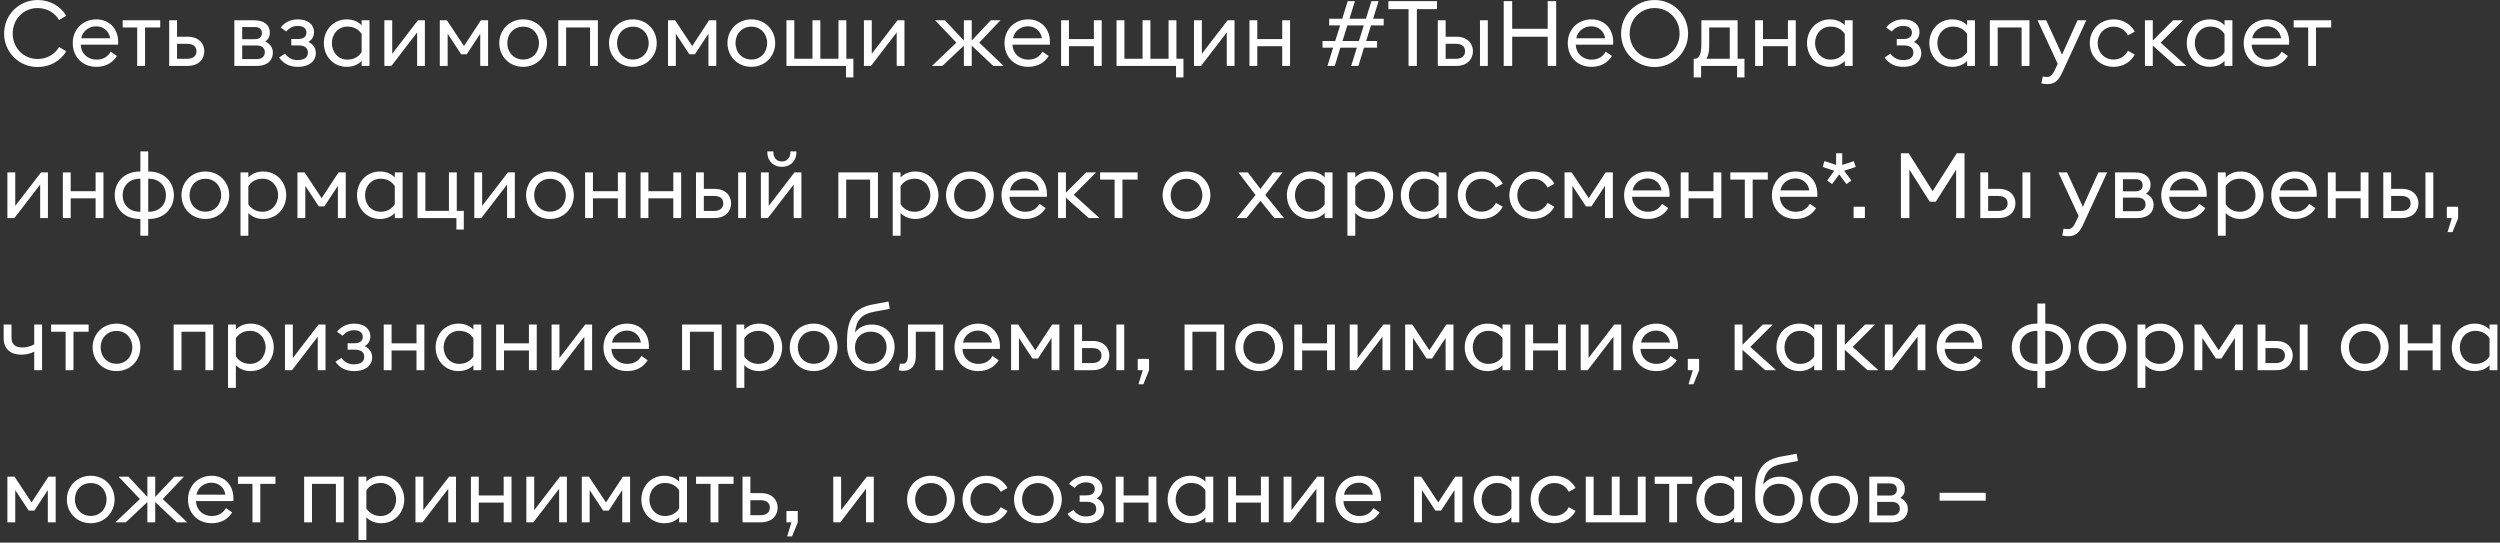 <?xml version="1.0" encoding="UTF-8"?> <svg xmlns="http://www.w3.org/2000/svg" width="493" height="107" viewBox="0 0 493 107" fill="none"><rect x="0" y="0" width="493" height="107" fill="#333333" stroke="none"/> <path d="M7.416 13.216C9.864 13.216 11.916 12.01 13.068 10.12L11.664 9.274C10.782 10.714 9.288 11.632 7.416 11.632C4.626 11.632 2.502 9.418 2.502 6.61C2.502 3.802 4.626 1.588 7.416 1.588C9.288 1.588 10.782 2.506 11.664 3.946L13.068 3.1C11.916 1.21 9.864 0.004 7.416 0.004C3.744 0.004 0.81 2.92 0.81 6.61C0.81 10.3 3.744 13.216 7.416 13.216ZM19.006 13.18C20.878 13.18 22.246 12.352 23.056 11.038L21.832 10.192C21.274 11.146 20.41 11.758 19.024 11.758C17.242 11.758 15.964 10.48 15.91 8.806H23.29C23.308 8.608 23.308 8.5 23.308 8.338C23.308 5.458 21.364 3.82 19.024 3.82C16.27 3.82 14.344 5.854 14.344 8.5C14.344 11.146 16.198 13.18 19.006 13.18ZM16.018 7.546C16.306 6.052 17.62 5.188 18.97 5.188C20.338 5.188 21.49 6.07 21.724 7.546H16.018ZM27.057 13H28.605V5.422H31.593V4H24.195V5.422H27.057V13ZM33.362 13H36.98C39.302 13 40.292 11.524 40.292 10.102C40.292 8.716 39.32 7.24 36.998 7.24H34.91V4H33.362V13ZM34.91 8.644H36.944C38.096 8.644 38.744 9.166 38.744 10.102C38.744 11.038 38.078 11.596 36.926 11.596H34.91V8.644ZM46.212 13H50.568C52.854 13 53.808 11.794 53.808 10.39C53.808 9.454 53.34 8.68 52.332 8.194C52.962 7.708 53.214 7.15 53.214 6.448C53.214 4.99 52.17 4 50.136 4H46.212V13ZM47.76 11.65V8.968H50.658C51.594 8.968 52.224 9.436 52.224 10.3C52.224 11.164 51.594 11.65 50.658 11.65H47.76ZM47.76 7.726V5.332H50.262C50.964 5.332 51.648 5.62 51.648 6.52C51.648 7.438 50.964 7.726 50.262 7.726H47.76ZM58.721 13.18C61.078 13.18 62.285 11.956 62.285 10.498C62.285 9.49 61.727 8.68 60.809 8.266C61.583 7.816 61.925 7.132 61.925 6.322C61.925 4.936 60.827 3.82 58.739 3.82C57.298 3.82 56.129 4.414 55.355 5.422L56.453 6.214C57.011 5.512 57.803 5.116 58.684 5.116C59.764 5.116 60.431 5.566 60.431 6.412C60.431 7.276 59.8 7.69 58.775 7.69H57.443V8.95H58.792C60.142 8.95 60.718 9.49 60.718 10.372C60.718 11.218 60.16 11.848 58.666 11.848C57.569 11.848 56.758 11.344 56.2 10.57L55.048 11.344C55.895 12.568 57.118 13.18 58.721 13.18ZM68.379 13.18C69.549 13.18 70.594 12.784 71.314 12.01V13H72.862V4H71.314V4.99C70.594 4.216 69.549 3.82 68.379 3.82C65.716 3.82 63.861 5.944 63.861 8.5C63.861 11.056 65.716 13.18 68.379 13.18ZM68.505 11.758C66.706 11.758 65.445 10.3 65.445 8.5C65.445 6.7 66.706 5.242 68.505 5.242C69.874 5.242 70.791 5.872 71.314 6.718V10.264C70.791 11.11 69.874 11.758 68.505 11.758ZM77.182 13L82.258 6.394V13H83.788V4H82.42L77.344 10.606V4H75.796V13H77.182ZM86.73 4V13H88.278V6.646L90.942 10.696H92.04L94.704 6.646V13H96.251V4H94.829L91.499 9.076L88.133 4H86.73ZM103.171 13.18C105.871 13.18 107.869 11.092 107.869 8.5C107.869 5.908 105.871 3.82 103.171 3.82C100.435 3.82 98.455 5.908 98.455 8.5C98.455 11.092 100.435 13.18 103.171 13.18ZM103.171 11.74C101.299 11.74 100.039 10.3 100.039 8.5C100.039 6.7 101.299 5.26 103.171 5.26C105.043 5.26 106.285 6.7 106.285 8.5C106.285 10.3 105.043 11.74 103.171 11.74ZM110.091 13H111.639V5.422H116.355V13H117.903V4H110.091V13ZM124.809 13.18C127.509 13.18 129.507 11.092 129.507 8.5C129.507 5.908 127.509 3.82 124.809 3.82C122.073 3.82 120.093 5.908 120.093 8.5C120.093 11.092 122.073 13.18 124.809 13.18ZM124.809 11.74C122.937 11.74 121.677 10.3 121.677 8.5C121.677 6.7 122.937 5.26 124.809 5.26C126.681 5.26 127.923 6.7 127.923 8.5C127.923 10.3 126.681 11.74 124.809 11.74ZM131.729 4V13H133.277V6.646L135.941 10.696H137.039L139.703 6.646V13H141.251V4H139.829L136.499 9.076L133.133 4H131.729ZM148.171 13.18C150.871 13.18 152.869 11.092 152.869 8.5C152.869 5.908 150.871 3.82 148.171 3.82C145.435 3.82 143.455 5.908 143.455 8.5C143.455 11.092 145.435 13.18 148.171 13.18ZM148.171 11.74C146.299 11.74 145.039 10.3 145.039 8.5C145.039 6.7 146.299 5.26 148.171 5.26C150.043 5.26 151.285 6.7 151.285 8.5C151.285 10.3 150.043 11.74 148.171 11.74ZM168.285 11.578H166.899V4H165.351V11.578H161.769V4H160.221V11.578H156.639V4H155.091V13H166.827V15.268H168.285V11.578ZM171.752 13L176.828 6.394V13H178.358V4H176.99L171.914 10.606V4H170.366V13H171.752ZM195.874 13H197.926L193.102 8.41L197.296 4H195.388L191.626 7.996V4H190.078V7.996L186.334 4H184.408L188.602 8.41L183.778 13H185.83L190.078 9.004V13H191.626V9.004L195.874 13ZM202.75 13.18C204.622 13.18 205.99 12.352 206.8 11.038L205.576 10.192C205.018 11.146 204.154 11.758 202.768 11.758C200.986 11.758 199.708 10.48 199.654 8.806H207.034C207.052 8.608 207.052 8.5 207.052 8.338C207.052 5.458 205.108 3.82 202.768 3.82C200.014 3.82 198.088 5.854 198.088 8.5C198.088 11.146 199.942 13.18 202.75 13.18ZM199.762 7.546C200.05 6.052 201.364 5.188 202.714 5.188C204.082 5.188 205.234 6.07 205.468 7.546H199.762ZM209.249 13H210.797V9.112H215.711V13H217.259V4H215.711V7.708H210.797V4H209.249V13ZM233.377 11.578H231.991V4H230.443V11.578H226.861V4H225.313V11.578H221.731V4H220.183V13H231.919V15.268H233.377V11.578ZM236.844 13L241.92 6.394V13H243.45V4H242.082L237.006 10.606V4H235.458V13H236.844ZM246.392 13H247.94V9.112H252.854V13H254.402V4H252.854V7.708H247.94V4H246.392V13ZM266.455 13H267.877L268.975 9.4H271.567V8.086H269.407L270.361 5.008H272.863V3.694H270.775L271.855 0.22H270.451L269.353 3.694H266.113L267.193 0.22H265.771L264.691 3.694H262.117V5.008H264.277L263.305 8.086H260.803V9.4H262.891L261.775 13H263.215L264.313 9.4H267.571L266.455 13ZM265.699 5.008H268.939L267.985 8.086H264.745L265.699 5.008ZM277.764 13H279.402V1.804H283.38V0.22H273.786V1.804H277.764V13ZM291.85 13H293.398V4H291.85V13ZM283.534 13H287.152C289.474 13 290.464 11.524 290.464 10.102C290.464 8.716 289.492 7.24 287.17 7.24H285.082V4H283.534V13ZM285.082 8.644H287.116C288.268 8.644 288.916 9.166 288.916 10.102C288.916 11.038 288.25 11.596 287.098 11.596H285.082V8.644ZM296.53 13H298.204V7.24H305.206V13H306.88V0.22H305.206V5.674H298.204V0.22H296.53V13ZM313.826 13.18C315.698 13.18 317.066 12.352 317.876 11.038L316.652 10.192C316.094 11.146 315.23 11.758 313.844 11.758C312.062 11.758 310.784 10.48 310.73 8.806H318.11C318.128 8.608 318.128 8.5 318.128 8.338C318.128 5.458 316.184 3.82 313.844 3.82C311.09 3.82 309.164 5.854 309.164 8.5C309.164 11.146 311.018 13.18 313.826 13.18ZM310.838 7.546C311.126 6.052 312.44 5.188 313.79 5.188C315.158 5.188 316.31 6.07 316.544 7.546H310.838ZM326.283 11.632C323.493 11.632 321.369 9.418 321.369 6.61C321.369 3.802 323.493 1.588 326.283 1.588C329.091 1.588 331.215 3.802 331.215 6.61C331.215 9.418 329.091 11.632 326.283 11.632ZM326.283 13.216C329.973 13.216 332.889 10.3 332.889 6.61C332.889 2.92 329.973 0.004 326.283 0.004C322.611 0.004 319.677 2.92 319.677 6.61C319.677 10.3 322.611 13.216 326.283 13.216ZM333.998 11.578V15.268H335.456V13H342.548V15.268H344.006V11.578H342.656V4H335.51V8.662C335.51 11.092 334.88 11.578 334.214 11.578H333.998ZM337.058 5.422H341.108V11.578H336.5C336.842 10.984 337.058 10.408 337.058 8.914V5.422ZM346.112 13H347.66V9.112H352.574V13H354.122V4H352.574V7.708H347.66V4H346.112V13ZM360.862 13.18C362.032 13.18 363.076 12.784 363.796 12.01V13H365.344V4H363.796V4.99C363.076 4.216 362.032 3.82 360.862 3.82C358.198 3.82 356.344 5.944 356.344 8.5C356.344 11.056 358.198 13.18 360.862 13.18ZM360.988 11.758C359.188 11.758 357.928 10.3 357.928 8.5C357.928 6.7 359.188 5.242 360.988 5.242C362.356 5.242 363.274 5.872 363.796 6.718V10.264C363.274 11.11 362.356 11.758 360.988 11.758ZM375.32 13.18C377.678 13.18 378.884 11.956 378.884 10.498C378.884 9.49 378.326 8.68 377.408 8.266C378.182 7.816 378.524 7.132 378.524 6.322C378.524 4.936 377.426 3.82 375.338 3.82C373.898 3.82 372.728 4.414 371.954 5.422L373.052 6.214C373.61 5.512 374.402 5.116 375.284 5.116C376.364 5.116 377.03 5.566 377.03 6.412C377.03 7.276 376.4 7.69 375.374 7.69H374.042V8.95H375.392C376.742 8.95 377.318 9.49 377.318 10.372C377.318 11.218 376.76 11.848 375.266 11.848C374.168 11.848 373.358 11.344 372.8 10.57L371.648 11.344C372.494 12.568 373.718 13.18 375.32 13.18ZM384.979 13.18C386.149 13.18 387.193 12.784 387.913 12.01V13H389.461V4H387.913V4.99C387.193 4.216 386.149 3.82 384.979 3.82C382.315 3.82 380.461 5.944 380.461 8.5C380.461 11.056 382.315 13.18 384.979 13.18ZM385.105 11.758C383.305 11.758 382.045 10.3 382.045 8.5C382.045 6.7 383.305 5.242 385.105 5.242C386.473 5.242 387.391 5.872 387.913 6.718V10.264C387.391 11.11 386.473 11.758 385.105 11.758ZM392.396 13H393.944V5.422H398.66V13H400.208V4H392.396V13ZM411.416 4H409.688L406.628 10.786L403.514 4H401.804L405.782 12.586L405.206 13.81C404.72 14.872 404.27 15.178 403.676 15.178C403.334 15.178 403.1 15.142 402.83 15.088L402.56 16.438C402.902 16.528 403.316 16.582 403.784 16.582C405.17 16.582 405.962 15.88 406.7 14.242L411.416 4ZM416.818 13.18C418.69 13.18 420.184 12.208 420.976 10.768L419.626 10.012C419.122 11.038 418.114 11.74 416.818 11.74C414.946 11.74 413.668 10.3 413.668 8.5C413.668 6.7 414.946 5.26 416.818 5.26C418.114 5.26 419.122 5.962 419.626 6.988L420.976 6.232C420.184 4.792 418.69 3.82 416.818 3.82C414.082 3.82 412.102 5.89 412.102 8.5C412.102 11.11 414.082 13.18 416.818 13.18ZM429.011 13H431.153L426.077 8.41L430.487 4H428.525L424.529 7.996V4H422.981V13H424.529V8.986L429.011 13ZM435.745 13.18C436.915 13.18 437.959 12.784 438.679 12.01V13H440.227V4H438.679V4.99C437.959 4.216 436.915 3.82 435.745 3.82C433.081 3.82 431.227 5.944 431.227 8.5C431.227 11.056 433.081 13.18 435.745 13.18ZM435.871 11.758C434.071 11.758 432.811 10.3 432.811 8.5C432.811 6.7 434.071 5.242 435.871 5.242C437.239 5.242 438.157 5.872 438.679 6.718V10.264C438.157 11.11 437.239 11.758 435.871 11.758ZM447.121 13.18C448.993 13.18 450.361 12.352 451.171 11.038L449.947 10.192C449.389 11.146 448.525 11.758 447.139 11.758C445.357 11.758 444.079 10.48 444.025 8.806H451.405C451.423 8.608 451.423 8.5 451.423 8.338C451.423 5.458 449.479 3.82 447.139 3.82C444.385 3.82 442.459 5.854 442.459 8.5C442.459 11.146 444.313 13.18 447.121 13.18ZM444.133 7.546C444.421 6.052 445.735 5.188 447.085 5.188C448.453 5.188 449.605 6.07 449.839 7.546H444.133ZM455.172 13H456.72V5.422H459.708V4H452.31V5.422H455.172V13ZM2.844 43L7.92 36.394V43H9.45V34H8.082L3.006 40.606V34H1.458V43H2.844ZM12.392 43H13.94V39.112H18.854V43H20.402V34H18.854V37.708H13.94V34H12.392V43ZM29.229 46.492V43.18H29.337C32.487 43.18 34.287 41.002 34.287 38.5C34.287 35.998 32.487 33.82 29.337 33.82H29.229V29.86H27.681V33.82H27.573C24.423 33.82 22.623 35.998 22.623 38.5C22.623 41.002 24.423 43.18 27.573 43.18H27.681V46.492H29.229ZM29.337 35.242C31.443 35.242 32.721 36.682 32.721 38.5C32.721 40.318 31.497 41.758 29.337 41.758H29.229V35.242H29.337ZM27.681 41.758H27.573C25.413 41.758 24.189 40.318 24.189 38.5C24.189 36.682 25.467 35.242 27.573 35.242H27.681V41.758ZM40.505 43.18C43.205 43.18 45.203 41.092 45.203 38.5C45.203 35.908 43.205 33.82 40.505 33.82C37.769 33.82 35.789 35.908 35.789 38.5C35.789 41.092 37.769 43.18 40.505 43.18ZM40.505 41.74C38.633 41.74 37.373 40.3 37.373 38.5C37.373 36.7 38.633 35.26 40.505 35.26C42.377 35.26 43.619 36.7 43.619 38.5C43.619 40.3 42.377 41.74 40.505 41.74ZM47.425 46.492H48.973V42.01C49.711 42.784 50.755 43.18 51.907 43.18C54.589 43.18 56.443 41.056 56.443 38.5C56.443 35.944 54.589 33.82 51.907 33.82C50.755 33.82 49.711 34.216 48.973 34.99V34H47.425V46.492ZM51.781 41.758C50.431 41.758 49.495 41.11 48.973 40.264V36.718C49.495 35.872 50.431 35.242 51.781 35.242C53.581 35.242 54.841 36.7 54.841 38.5C54.841 40.3 53.581 41.758 51.781 41.758ZM58.657 34V43H60.205V36.646L62.869 40.696H63.967L66.631 36.646V43H68.179V34H66.757L63.427 39.076L60.061 34H58.657ZM74.918 43.18C76.088 43.18 77.132 42.784 77.853 42.01V43H79.4V34H77.853V34.99C77.132 34.216 76.088 33.82 74.918 33.82C72.254 33.82 70.4 35.944 70.4 38.5C70.4 41.056 72.254 43.18 74.918 43.18ZM75.044 41.758C73.245 41.758 71.984 40.3 71.984 38.5C71.984 36.7 73.245 35.242 75.044 35.242C76.412 35.242 77.331 35.872 77.853 36.718V40.264C77.331 41.11 76.412 41.758 75.044 41.758ZM91.461 41.578H90.075V34H88.527V41.578H83.883V34H82.335V43H90.003V45.268H91.461V41.578ZM94.918 43L99.994 36.394V43H101.524V34H100.156L95.08 40.606V34H93.532V43H94.918ZM108.462 43.18C111.162 43.18 113.16 41.092 113.16 38.5C113.16 35.908 111.162 33.82 108.462 33.82C105.726 33.82 103.746 35.908 103.746 38.5C103.746 41.092 105.726 43.18 108.462 43.18ZM108.462 41.74C106.59 41.74 105.33 40.3 105.33 38.5C105.33 36.7 106.59 35.26 108.462 35.26C110.334 35.26 111.576 36.7 111.576 38.5C111.576 40.3 110.334 41.74 108.462 41.74ZM115.382 43H116.93V39.112H121.844V43H123.392V34H121.844V37.708H116.93V34H115.382V43ZM126.315 43H127.863V39.112H132.777V43H134.325V34H132.777V37.708H127.863V34H126.315V43ZM145.565 43H147.113V34H145.565V43ZM137.249 43H140.867C143.189 43 144.179 41.524 144.179 40.102C144.179 38.716 143.207 37.24 140.885 37.24H138.797V34H137.249V43ZM138.797 38.644H140.831C141.983 38.644 142.631 39.166 142.631 40.102C142.631 41.038 141.965 41.596 140.813 41.596H138.797V38.644ZM151.432 43L156.508 36.394V43H158.038V34H156.67L151.594 40.606V34H150.046V43H151.432ZM154.186 32.902C155.77 32.902 157.048 31.822 157.048 30.04V29.86H155.86V30.04C155.86 31.12 155.194 31.84 154.186 31.84C153.178 31.84 152.512 31.12 152.512 30.04V29.86H151.324V30.04C151.324 31.822 152.602 32.902 154.186 32.902ZM165.321 43H166.869V35.422H171.585V43H173.133V34H165.321V43ZM176.044 46.492H177.592V42.01C178.33 42.784 179.374 43.18 180.526 43.18C183.208 43.18 185.062 41.056 185.062 38.5C185.062 35.944 183.208 33.82 180.526 33.82C179.374 33.82 178.33 34.216 177.592 34.99V34H176.044V46.492ZM180.4 41.758C179.05 41.758 178.114 41.11 177.592 40.264V36.718C178.114 35.872 179.05 35.242 180.4 35.242C182.2 35.242 183.46 36.7 183.46 38.5C183.46 40.3 182.2 41.758 180.4 41.758ZM191.272 43.18C193.972 43.18 195.97 41.092 195.97 38.5C195.97 35.908 193.972 33.82 191.272 33.82C188.536 33.82 186.556 35.908 186.556 38.5C186.556 41.092 188.536 43.18 191.272 43.18ZM191.272 41.74C189.4 41.74 188.14 40.3 188.14 38.5C188.14 36.7 189.4 35.26 191.272 35.26C193.144 35.26 194.386 36.7 194.386 38.5C194.386 40.3 193.144 41.74 191.272 41.74ZM202.152 43.18C204.024 43.18 205.392 42.352 206.202 41.038L204.978 40.192C204.42 41.146 203.556 41.758 202.17 41.758C200.388 41.758 199.11 40.48 199.056 38.806H206.436C206.454 38.608 206.454 38.5 206.454 38.338C206.454 35.458 204.51 33.82 202.17 33.82C199.416 33.82 197.49 35.854 197.49 38.5C197.49 41.146 199.344 43.18 202.152 43.18ZM199.164 37.546C199.452 36.052 200.766 35.188 202.116 35.188C203.484 35.188 204.636 36.07 204.87 37.546H199.164ZM214.681 43H216.823L211.747 38.41L216.157 34H214.195L210.199 37.996V34H208.651V43H210.199V38.986L214.681 43ZM219.801 43H221.349V35.422H224.337V34H216.939V35.422H219.801V43ZM233.987 43.18C236.687 43.18 238.685 41.092 238.685 38.5C238.685 35.908 236.687 33.82 233.987 33.82C231.251 33.82 229.271 35.908 229.271 38.5C229.271 41.092 231.251 43.18 233.987 43.18ZM233.987 41.74C232.115 41.74 230.855 40.3 230.855 38.5C230.855 36.7 232.115 35.26 233.987 35.26C235.859 35.26 237.101 36.7 237.101 38.5C237.101 40.3 235.859 41.74 233.987 41.74ZM251.297 43H253.205L249.515 38.446L252.917 34H251.027L248.561 37.258L246.077 34H244.205L247.589 38.446L243.899 43H245.825L248.561 39.598L251.297 43ZM258.294 43.18C259.464 43.18 260.508 42.784 261.228 42.01V43H262.776V34H261.228V34.99C260.508 34.216 259.464 33.82 258.294 33.82C255.63 33.82 253.776 35.944 253.776 38.5C253.776 41.056 255.63 43.18 258.294 43.18ZM258.42 41.758C256.62 41.758 255.36 40.3 255.36 38.5C255.36 36.7 256.62 35.242 258.42 35.242C259.788 35.242 260.706 35.872 261.228 36.718V40.264C260.706 41.11 259.788 41.758 258.42 41.758ZM265.71 46.492H267.258V42.01C267.996 42.784 269.04 43.18 270.192 43.18C272.874 43.18 274.728 41.056 274.728 38.5C274.728 35.944 272.874 33.82 270.192 33.82C269.04 33.82 267.996 34.216 267.258 34.99V34H265.71V46.492ZM270.066 41.758C268.716 41.758 267.78 41.11 267.258 40.264V36.718C267.78 35.872 268.716 35.242 270.066 35.242C271.866 35.242 273.126 36.7 273.126 38.5C273.126 40.3 271.866 41.758 270.066 41.758ZM280.758 43.18C281.928 43.18 282.972 42.784 283.692 42.01V43H285.24V34H283.692V34.99C282.972 34.216 281.928 33.82 280.758 33.82C278.094 33.82 276.24 35.944 276.24 38.5C276.24 41.056 278.094 43.18 280.758 43.18ZM280.884 41.758C279.084 41.758 277.824 40.3 277.824 38.5C277.824 36.7 279.084 35.242 280.884 35.242C282.252 35.242 283.17 35.872 283.692 36.718V40.264C283.17 41.11 282.252 41.758 280.884 41.758ZM292.189 43.18C294.061 43.18 295.555 42.208 296.347 40.768L294.997 40.012C294.493 41.038 293.485 41.74 292.189 41.74C290.317 41.74 289.039 40.3 289.039 38.5C289.039 36.7 290.317 35.26 292.189 35.26C293.485 35.26 294.493 35.962 294.997 36.988L296.347 36.232C295.555 34.792 294.061 33.82 292.189 33.82C289.453 33.82 287.473 35.89 287.473 38.5C287.473 41.11 289.453 43.18 292.189 43.18ZM302.367 43.18C304.239 43.18 305.733 42.208 306.525 40.768L305.175 40.012C304.671 41.038 303.663 41.74 302.367 41.74C300.495 41.74 299.217 40.3 299.217 38.5C299.217 36.7 300.495 35.26 302.367 35.26C303.663 35.26 304.671 35.962 305.175 36.988L306.525 36.232C305.733 34.792 304.239 33.82 302.367 33.82C299.631 33.82 297.651 35.89 297.651 38.5C297.651 41.11 299.631 43.18 302.367 43.18ZM308.53 34V43H310.078V36.646L312.742 40.696H313.84L316.504 36.646V43H318.052V34H316.63L313.3 39.076L309.934 34H308.53ZM324.936 43.18C326.808 43.18 328.176 42.352 328.986 41.038L327.762 40.192C327.204 41.146 326.34 41.758 324.954 41.758C323.172 41.758 321.894 40.48 321.84 38.806H329.22C329.238 38.608 329.238 38.5 329.238 38.338C329.238 35.458 327.294 33.82 324.954 33.82C322.2 33.82 320.274 35.854 320.274 38.5C320.274 41.146 322.128 43.18 324.936 43.18ZM321.948 37.546C322.236 36.052 323.55 35.188 324.9 35.188C326.268 35.188 327.42 36.07 327.654 37.546H321.948ZM331.435 43H332.983V39.112H337.897V43H339.445V34H337.897V37.708H332.983V34H331.435V43ZM344.078 43H345.626V35.422H348.614V34H341.216V35.422H344.078V43ZM354.08 43.18C355.952 43.18 357.32 42.352 358.13 41.038L356.906 40.192C356.348 41.146 355.484 41.758 354.098 41.758C352.316 41.758 351.038 40.48 350.984 38.806H358.364C358.382 38.608 358.382 38.5 358.382 38.338C358.382 35.458 356.438 33.82 354.098 33.82C351.344 33.82 349.418 35.854 349.418 38.5C349.418 41.146 351.272 43.18 354.08 43.18ZM351.092 37.546C351.38 36.052 352.694 35.188 354.044 35.188C355.412 35.188 356.564 36.07 356.798 37.546H351.092ZM361.29 36.304L362.694 34.378L364.116 36.304L365.088 35.602L363.666 33.676L365.952 32.92L365.574 31.786L363.288 32.524V30.22H362.082V32.524L359.778 31.768L359.436 32.92L361.704 33.676L360.318 35.602L361.29 36.304ZM367.759 43V40.768H365.527V43H367.759ZM374.858 43H376.532V33.442L380.546 39.778H381.734L385.748 33.46V43H387.404V30.22H385.874L381.122 37.708L376.388 30.22H374.858V43ZM398.831 43H400.379V34H398.831V43ZM390.515 43H394.133C396.455 43 397.445 41.524 397.445 40.102C397.445 38.716 396.473 37.24 394.151 37.24H392.063V34H390.515V43ZM392.063 38.644H394.097C395.249 38.644 395.897 39.166 395.897 40.102C395.897 41.038 395.231 41.596 394.079 41.596H392.063V38.644ZM415.529 34H413.801L410.741 40.786L407.627 34H405.917L409.895 42.586L409.319 43.81C408.833 44.872 408.383 45.178 407.789 45.178C407.447 45.178 407.213 45.142 406.943 45.088L406.673 46.438C407.015 46.528 407.429 46.582 407.897 46.582C409.283 46.582 410.075 45.88 410.813 44.242L415.529 34ZM417.093 43H421.449C423.735 43 424.689 41.794 424.689 40.39C424.689 39.454 424.221 38.68 423.213 38.194C423.843 37.708 424.095 37.15 424.095 36.448C424.095 34.99 423.051 34 421.017 34H417.093V43ZM418.641 41.65V38.968H421.539C422.475 38.968 423.105 39.436 423.105 40.3C423.105 41.164 422.475 41.65 421.539 41.65H418.641ZM418.641 37.726V35.332H421.143C421.845 35.332 422.529 35.62 422.529 36.52C422.529 37.438 421.845 37.726 421.143 37.726H418.641ZM430.861 43.18C432.733 43.18 434.101 42.352 434.911 41.038L433.687 40.192C433.129 41.146 432.265 41.758 430.879 41.758C429.097 41.758 427.819 40.48 427.765 38.806H435.145C435.163 38.608 435.163 38.5 435.163 38.338C435.163 35.458 433.219 33.82 430.879 33.82C428.125 33.82 426.199 35.854 426.199 38.5C426.199 41.146 428.053 43.18 430.861 43.18ZM427.873 37.546C428.161 36.052 429.475 35.188 430.825 35.188C432.193 35.188 433.345 36.07 433.579 37.546H427.873ZM437.36 46.492H438.908V42.01C439.646 42.784 440.69 43.18 441.842 43.18C444.524 43.18 446.378 41.056 446.378 38.5C446.378 35.944 444.524 33.82 441.842 33.82C440.69 33.82 439.646 34.216 438.908 34.99V34H437.36V46.492ZM441.716 41.758C440.366 41.758 439.43 41.11 438.908 40.264V36.718C439.43 35.872 440.366 35.242 441.716 35.242C443.516 35.242 444.776 36.7 444.776 38.5C444.776 40.3 443.516 41.758 441.716 41.758ZM452.553 43.18C454.425 43.18 455.793 42.352 456.603 41.038L455.379 40.192C454.821 41.146 453.957 41.758 452.571 41.758C450.789 41.758 449.511 40.48 449.457 38.806H456.837C456.855 38.608 456.855 38.5 456.855 38.338C456.855 35.458 454.911 33.82 452.571 33.82C449.817 33.82 447.891 35.854 447.891 38.5C447.891 41.146 449.745 43.18 452.553 43.18ZM449.565 37.546C449.853 36.052 451.167 35.188 452.517 35.188C453.885 35.188 455.037 36.07 455.271 37.546H449.565ZM459.052 43H460.6V39.112H465.514V43H467.062V34H465.514V37.708H460.6V34H459.052V43ZM478.301 43H479.849V34H478.301V43ZM469.985 43H473.603C475.925 43 476.915 41.524 476.915 40.102C476.915 38.716 475.943 37.24 473.621 37.24H471.533V34H469.985V43ZM471.533 38.644H473.567C474.719 38.644 475.367 39.166 475.367 40.102C475.367 41.038 474.701 41.596 473.549 41.596H471.533V38.644ZM482.656 45.772H483.628L484.744 43.018V40.768H482.512V43H483.502L482.656 45.772ZM8.298 73V64H6.75V67.906C6.03 68.338 5.112 68.518 4.41 68.518C3.24 68.518 2.268 68.086 2.268 66.574V64H0.72V66.736C0.72 68.788 2.106 69.94 4.122 69.94C5.04 69.94 5.976 69.76 6.75 69.346V73H8.298ZM12.941 73H14.489V65.422H17.477V64H10.079V65.422H12.941V73ZM22.979 73.18C25.679 73.18 27.677 71.092 27.677 68.5C27.677 65.908 25.679 63.82 22.979 63.82C20.243 63.82 18.263 65.908 18.263 68.5C18.263 71.092 20.243 73.18 22.979 73.18ZM22.979 71.74C21.107 71.74 19.847 70.3 19.847 68.5C19.847 66.7 21.107 65.26 22.979 65.26C24.851 65.26 26.093 66.7 26.093 68.5C26.093 70.3 24.851 71.74 22.979 71.74ZM34.241 73H35.789V65.422H40.505V73H42.053V64H34.241V73ZM44.964 76.492H46.512V72.01C47.25 72.784 48.294 73.18 49.446 73.18C52.128 73.18 53.982 71.056 53.982 68.5C53.982 65.944 52.128 63.82 49.446 63.82C48.294 63.82 47.25 64.216 46.512 64.99V64H44.964V76.492ZM49.32 71.758C47.97 71.758 47.034 71.11 46.512 70.264V66.718C47.034 65.872 47.97 65.242 49.32 65.242C51.12 65.242 52.38 66.7 52.38 68.5C52.38 70.3 51.12 71.758 49.32 71.758ZM57.582 73L62.658 66.394V73H64.188V64H62.82L57.744 70.606V64H56.196V73H57.582ZM69.83 73.18C72.188 73.18 73.394 71.956 73.394 70.498C73.394 69.49 72.836 68.68 71.918 68.266C72.692 67.816 73.034 67.132 73.034 66.322C73.034 64.936 71.936 63.82 69.848 63.82C68.408 63.82 67.238 64.414 66.464 65.422L67.562 66.214C68.12 65.512 68.912 65.116 69.794 65.116C70.874 65.116 71.54 65.566 71.54 66.412C71.54 67.276 70.91 67.69 69.884 67.69H68.552V68.95H69.902C71.252 68.95 71.828 69.49 71.828 70.372C71.828 71.218 71.27 71.848 69.776 71.848C68.678 71.848 67.868 71.344 67.31 70.57L66.158 71.344C67.004 72.568 68.228 73.18 69.83 73.18ZM75.673 73H77.221V69.112H82.135V73H83.683V64H82.135V67.708H77.221V64H75.673V73ZM90.422 73.18C91.592 73.18 92.636 72.784 93.356 72.01V73H94.904V64H93.356V64.99C92.636 64.216 91.592 63.82 90.422 63.82C87.758 63.82 85.904 65.944 85.904 68.5C85.904 71.056 87.758 73.18 90.422 73.18ZM90.548 71.758C88.748 71.758 87.488 70.3 87.488 68.5C87.488 66.7 88.748 65.242 90.548 65.242C91.916 65.242 92.834 65.872 93.356 66.718V70.264C92.834 71.11 91.916 71.758 90.548 71.758ZM97.839 73H99.387V69.112H104.301V73H105.849V64H104.301V67.708H99.387V64H97.839V73ZM110.158 73L115.234 66.394V73H116.764V64H115.396L110.32 70.606V64H108.772V73H110.158ZM123.666 73.18C125.538 73.18 126.906 72.352 127.716 71.038L126.492 70.192C125.934 71.146 125.07 71.758 123.684 71.758C121.902 71.758 120.624 70.48 120.57 68.806H127.95C127.968 68.608 127.968 68.5 127.968 68.338C127.968 65.458 126.024 63.82 123.684 63.82C120.93 63.82 119.004 65.854 119.004 68.5C119.004 71.146 120.858 73.18 123.666 73.18ZM120.678 67.546C120.966 66.052 122.28 65.188 123.63 65.188C124.998 65.188 126.15 66.07 126.384 67.546H120.678ZM134.507 73H136.055V65.422H140.771V73H142.319V64H134.507V73ZM145.229 76.492H146.777V72.01C147.515 72.784 148.559 73.18 149.711 73.18C152.393 73.18 154.247 71.056 154.247 68.5C154.247 65.944 152.393 63.82 149.711 63.82C148.559 63.82 147.515 64.216 146.777 64.99V64H145.229V76.492ZM149.585 71.758C148.235 71.758 147.299 71.11 146.777 70.264V66.718C147.299 65.872 148.235 65.242 149.585 65.242C151.385 65.242 152.645 66.7 152.645 68.5C152.645 70.3 151.385 71.758 149.585 71.758ZM160.458 73.18C163.158 73.18 165.156 71.092 165.156 68.5C165.156 65.908 163.158 63.82 160.458 63.82C157.722 63.82 155.742 65.908 155.742 68.5C155.742 71.092 157.722 73.18 160.458 73.18ZM160.458 71.74C158.586 71.74 157.326 70.3 157.326 68.5C157.326 66.7 158.586 65.26 160.458 65.26C162.33 65.26 163.572 66.7 163.572 68.5C163.572 70.3 162.33 71.74 160.458 71.74ZM171.698 73.18C174.452 73.18 176.414 71.074 176.414 68.464C176.414 66.07 174.704 64 171.914 64C170.672 64 169.448 64.432 168.602 65.566C168.89 63.19 169.808 61.93 172.454 61.462L175.46 60.904L175.208 59.464L172.112 60.04C168.548 60.724 167.036 62.722 167.036 67.168V68.086C167.036 71.11 168.854 73.18 171.698 73.18ZM171.698 71.74C169.88 71.74 168.602 70.39 168.602 68.464C168.602 66.736 169.862 65.404 171.734 65.404C173.534 65.404 174.83 66.664 174.83 68.464C174.83 70.39 173.516 71.74 171.698 71.74ZM178.182 73.126C179.55 73.126 180.594 72.208 180.594 70.282V65.422H184.446V73H185.994V64H179.046V69.958C179.046 71.326 178.632 71.74 177.966 71.74C177.768 71.74 177.66 71.74 177.462 71.686L177.246 73.018C177.516 73.09 177.768 73.126 178.182 73.126ZM192.889 73.18C194.761 73.18 196.129 72.352 196.939 71.038L195.715 70.192C195.157 71.146 194.293 71.758 192.907 71.758C191.125 71.758 189.847 70.48 189.793 68.806H197.173C197.191 68.608 197.191 68.5 197.191 68.338C197.191 65.458 195.247 63.82 192.907 63.82C190.153 63.82 188.227 65.854 188.227 68.5C188.227 71.146 190.081 73.18 192.889 73.18ZM189.901 67.546C190.189 66.052 191.503 65.188 192.853 65.188C194.221 65.188 195.373 66.07 195.607 67.546H189.901ZM199.388 64V73H200.936V66.646L203.6 70.696H204.698L207.362 66.646V73H208.91V64H207.488L204.158 69.076L200.792 64H199.388ZM220.149 73H221.697V64H220.149V73ZM211.833 73H215.451C217.773 73 218.763 71.524 218.763 70.102C218.763 68.716 217.791 67.24 215.469 67.24H213.381V64H211.833V73ZM213.381 68.644H215.415C216.567 68.644 217.215 69.166 217.215 70.102C217.215 71.038 216.549 71.596 215.397 71.596H213.381V68.644ZM224.504 75.772H225.476L226.592 73.018V70.768H224.36V73H225.35L224.504 75.772ZM233.595 73H235.143V65.422H239.859V73H241.407V64H233.595V73ZM248.313 73.18C251.013 73.18 253.011 71.092 253.011 68.5C253.011 65.908 251.013 63.82 248.313 63.82C245.577 63.82 243.597 65.908 243.597 68.5C243.597 71.092 245.577 73.18 248.313 73.18ZM248.313 71.74C246.441 71.74 245.181 70.3 245.181 68.5C245.181 66.7 246.441 65.26 248.313 65.26C250.185 65.26 251.427 66.7 251.427 68.5C251.427 70.3 250.185 71.74 248.313 71.74ZM255.233 73H256.781V69.112H261.695V73H263.243V64H261.695V67.708H256.781V64H255.233V73ZM267.553 73L272.629 66.394V73H274.159V64H272.791L267.715 70.606V64H266.167V73H267.553ZM277.101 64V73H278.649V66.646L281.313 70.696H282.411L285.075 66.646V73H286.623V64H285.201L281.871 69.076L278.505 64H277.101ZM293.362 73.18C294.532 73.18 295.576 72.784 296.296 72.01V73H297.844V64H296.296V64.99C295.576 64.216 294.532 63.82 293.362 63.82C290.698 63.82 288.844 65.944 288.844 68.5C288.844 71.056 290.698 73.18 293.362 73.18ZM293.488 71.758C291.688 71.758 290.428 70.3 290.428 68.5C290.428 66.7 291.688 65.242 293.488 65.242C294.856 65.242 295.774 65.872 296.296 66.718V70.264C295.774 71.11 294.856 71.758 293.488 71.758ZM300.778 73H302.326V69.112H307.24V73H308.788V64H307.24V67.708H302.326V64H300.778V73ZM313.098 73L318.174 66.394V73H319.704V64H318.336L313.26 70.606V64H311.712V73H313.098ZM326.606 73.18C328.478 73.18 329.846 72.352 330.656 71.038L329.432 70.192C328.874 71.146 328.01 71.758 326.624 71.758C324.842 71.758 323.563 70.48 323.51 68.806H330.89C330.908 68.608 330.908 68.5 330.908 68.338C330.908 65.458 328.964 63.82 326.624 63.82C323.87 63.82 321.944 65.854 321.944 68.5C321.944 71.146 323.798 73.18 326.606 73.18ZM323.618 67.546C323.906 66.052 325.22 65.188 326.57 65.188C327.938 65.188 329.09 66.07 329.324 67.546H323.618ZM332.978 75.772H333.95L335.066 73.018V70.768H332.834V73H333.824L332.978 75.772ZM348.099 73H350.241L345.165 68.41L349.575 64H347.613L343.617 67.996V64H342.069V73H343.617V68.986L348.099 73ZM354.833 73.18C356.003 73.18 357.047 72.784 357.767 72.01V73H359.315V64H357.767V64.99C357.047 64.216 356.003 63.82 354.833 63.82C352.169 63.82 350.315 65.944 350.315 68.5C350.315 71.056 352.169 73.18 354.833 73.18ZM354.959 71.758C353.159 71.758 351.899 70.3 351.899 68.5C351.899 66.7 353.159 65.242 354.959 65.242C356.327 65.242 357.245 65.872 357.767 66.718V70.264C357.245 71.11 356.327 71.758 354.959 71.758ZM368.279 73H370.421L365.345 68.41L369.755 64H367.793L363.797 67.996V64H362.249V73H363.797V68.986L368.279 73ZM373.074 73L378.15 66.394V73H379.68V64H378.312L373.236 70.606V64H371.688V73H373.074ZM386.582 73.18C388.454 73.18 389.822 72.352 390.632 71.038L389.408 70.192C388.85 71.146 387.986 71.758 386.6 71.758C384.818 71.758 383.54 70.48 383.486 68.806H390.866C390.884 68.608 390.884 68.5 390.884 68.338C390.884 65.458 388.94 63.82 386.6 63.82C383.846 63.82 381.92 65.854 381.92 68.5C381.92 71.146 383.774 73.18 386.582 73.18ZM383.594 67.546C383.882 66.052 385.196 65.188 386.546 65.188C387.914 65.188 389.066 66.07 389.3 67.546H383.594ZM403.327 76.492V73.18H403.435C406.585 73.18 408.385 71.002 408.385 68.5C408.385 65.998 406.585 63.82 403.435 63.82H403.327V59.86H401.779V63.82H401.671C398.521 63.82 396.721 65.998 396.721 68.5C396.721 71.002 398.521 73.18 401.671 73.18H401.779V76.492H403.327ZM403.435 65.242C405.541 65.242 406.819 66.682 406.819 68.5C406.819 70.318 405.595 71.758 403.435 71.758H403.327V65.242H403.435ZM401.779 71.758H401.671C399.511 71.758 398.287 70.318 398.287 68.5C398.287 66.682 399.565 65.242 401.671 65.242H401.779V71.758ZM414.602 73.18C417.302 73.18 419.3 71.092 419.3 68.5C419.3 65.908 417.302 63.82 414.602 63.82C411.866 63.82 409.886 65.908 409.886 68.5C409.886 71.092 411.866 73.18 414.602 73.18ZM414.602 71.74C412.73 71.74 411.47 70.3 411.47 68.5C411.47 66.7 412.73 65.26 414.602 65.26C416.474 65.26 417.716 66.7 417.716 68.5C417.716 70.3 416.474 71.74 414.602 71.74ZM421.522 76.492H423.07V72.01C423.808 72.784 424.852 73.18 426.004 73.18C428.686 73.18 430.54 71.056 430.54 68.5C430.54 65.944 428.686 63.82 426.004 63.82C424.852 63.82 423.808 64.216 423.07 64.99V64H421.522V76.492ZM425.878 71.758C424.528 71.758 423.592 71.11 423.07 70.264V66.718C423.592 65.872 424.528 65.242 425.878 65.242C427.678 65.242 428.938 66.7 428.938 68.5C428.938 70.3 427.678 71.758 425.878 71.758ZM432.755 64V73H434.303V66.646L436.967 70.696H438.065L440.729 66.646V73H442.277V64H440.855L437.525 69.076L434.159 64H432.755ZM453.516 73H455.064V64H453.516V73ZM445.2 73H448.818C451.14 73 452.13 71.524 452.13 70.102C452.13 68.716 451.158 67.24 448.836 67.24H446.748V64H445.2V73ZM446.748 68.644H448.782C449.934 68.644 450.582 69.166 450.582 70.102C450.582 71.038 449.916 71.596 448.764 71.596H446.748V68.644ZM466.335 73.18C469.035 73.18 471.033 71.092 471.033 68.5C471.033 65.908 469.035 63.82 466.335 63.82C463.599 63.82 461.619 65.908 461.619 68.5C461.619 71.092 463.599 73.18 466.335 73.18ZM466.335 71.74C464.463 71.74 463.203 70.3 463.203 68.5C463.203 66.7 464.463 65.26 466.335 65.26C468.207 65.26 469.449 66.7 469.449 68.5C469.449 70.3 468.207 71.74 466.335 71.74ZM473.255 73H474.803V69.112H479.717V73H481.265V64H479.717V67.708H474.803V64H473.255V73ZM488.004 73.18C489.174 73.18 490.218 72.784 490.938 72.01V73H492.486V64H490.938V64.99C490.218 64.216 489.174 63.82 488.004 63.82C485.34 63.82 483.486 65.944 483.486 68.5C483.486 71.056 485.34 73.18 488.004 73.18ZM488.13 71.758C486.33 71.758 485.07 70.3 485.07 68.5C485.07 66.7 486.33 65.242 488.13 65.242C489.498 65.242 490.416 65.872 490.938 66.718V70.264C490.416 71.11 489.498 71.758 488.13 71.758ZM1.458 94V103H3.006V96.646L5.67 100.696H6.768L9.432 96.646V103H10.98V94H9.558L6.228 99.076L2.862 94H1.458ZM17.899 103.18C20.599 103.18 22.597 101.092 22.597 98.5C22.597 95.908 20.599 93.82 17.899 93.82C15.163 93.82 13.183 95.908 13.183 98.5C13.183 101.092 15.163 103.18 17.899 103.18ZM17.899 101.74C16.027 101.74 14.767 100.3 14.767 98.5C14.767 96.7 16.027 95.26 17.899 95.26C19.771 95.26 21.013 96.7 21.013 98.5C21.013 100.3 19.771 101.74 17.899 101.74ZM34.858 103H36.91L32.086 98.41L36.28 94H34.372L30.61 97.996V94H29.062V97.996L25.318 94H23.392L27.586 98.41L22.762 103H24.814L29.062 99.004V103H30.61V99.004L34.858 103ZM41.734 103.18C43.606 103.18 44.974 102.352 45.784 101.038L44.56 100.192C44.002 101.146 43.138 101.758 41.752 101.758C39.97 101.758 38.692 100.48 38.638 98.806H46.018C46.036 98.608 46.036 98.5 46.036 98.338C46.036 95.458 44.092 93.82 41.752 93.82C38.998 93.82 37.072 95.854 37.072 98.5C37.072 101.146 38.926 103.18 41.734 103.18ZM38.746 97.546C39.034 96.052 40.348 95.188 41.698 95.188C43.066 95.188 44.218 96.07 44.452 97.546H38.746ZM49.785 103H51.333V95.422H54.321V94H46.923V95.422H49.785V103ZM59.976 103H61.524V95.422H66.24V103H67.788V94H59.976V103ZM70.698 106.492H72.246V102.01C72.984 102.784 74.028 103.18 75.18 103.18C77.862 103.18 79.716 101.056 79.716 98.5C79.716 95.944 77.862 93.82 75.18 93.82C74.028 93.82 72.984 94.216 72.246 94.99V94H70.698V106.492ZM75.054 101.758C73.704 101.758 72.768 101.11 72.246 100.264V96.718C72.768 95.872 73.704 95.242 75.054 95.242C76.854 95.242 78.114 96.7 78.114 98.5C78.114 100.3 76.854 101.758 75.054 101.758ZM83.317 103L88.393 96.394V103H89.923V94H88.555L83.479 100.606V94H81.931V103H83.317ZM92.864 103H94.412V99.112H99.326V103H100.874V94H99.326V97.708H94.412V94H92.864V103ZM105.184 103L110.26 96.394V103H111.79V94H110.422L105.346 100.606V94H103.798V103H105.184ZM114.731 94V103H116.279V96.646L118.943 100.696H120.041L122.705 96.646V103H124.253V94H122.831L119.501 99.076L116.135 94H114.731ZM130.993 103.18C132.163 103.18 133.207 102.784 133.927 102.01V103H135.475V94H133.927V94.99C133.207 94.216 132.163 93.82 130.993 93.82C128.329 93.82 126.475 95.944 126.475 98.5C126.475 101.056 128.329 103.18 130.993 103.18ZM131.119 101.758C129.319 101.758 128.059 100.3 128.059 98.5C128.059 96.7 129.319 95.242 131.119 95.242C132.487 95.242 133.405 95.872 133.927 96.718V100.264C133.405 101.11 132.487 101.758 131.119 101.758ZM140.119 103H141.667V95.422H144.655V94H137.257V95.422H140.119V103ZM146.425 103H150.043C152.365 103 153.355 101.524 153.355 100.102C153.355 98.716 152.383 97.24 150.061 97.24H147.973V94H146.425V103ZM147.973 98.644H150.007C151.159 98.644 151.807 99.166 151.807 100.102C151.807 101.038 151.141 101.596 149.989 101.596H147.973V98.644ZM155.228 105.772H156.2L157.316 103.018V100.768H155.084V103H156.074L155.228 105.772ZM165.705 103L170.781 96.394V103H172.311V94H170.943L165.867 100.606V94H164.319V103H165.705ZM183.591 103.18C186.291 103.18 188.289 101.092 188.289 98.5C188.289 95.908 186.291 93.82 183.591 93.82C180.855 93.82 178.875 95.908 178.875 98.5C178.875 101.092 180.855 103.18 183.591 103.18ZM183.591 101.74C181.719 101.74 180.459 100.3 180.459 98.5C180.459 96.7 181.719 95.26 183.591 95.26C185.463 95.26 186.705 96.7 186.705 98.5C186.705 100.3 185.463 101.74 183.591 101.74ZM194.525 103.18C196.397 103.18 197.891 102.208 198.683 100.768L197.333 100.012C196.829 101.038 195.821 101.74 194.525 101.74C192.653 101.74 191.375 100.3 191.375 98.5C191.375 96.7 192.653 95.26 194.525 95.26C195.821 95.26 196.829 95.962 197.333 96.988L198.683 96.232C197.891 94.792 196.397 93.82 194.525 93.82C191.789 93.82 189.809 95.89 189.809 98.5C189.809 101.11 191.789 103.18 194.525 103.18ZM204.684 103.18C207.384 103.18 209.382 101.092 209.382 98.5C209.382 95.908 207.384 93.82 204.684 93.82C201.948 93.82 199.968 95.908 199.968 98.5C199.968 101.092 201.948 103.18 204.684 103.18ZM204.684 101.74C202.812 101.74 201.552 100.3 201.552 98.5C201.552 96.7 202.812 95.26 204.684 95.26C206.556 95.26 207.798 96.7 207.798 98.5C207.798 100.3 206.556 101.74 204.684 101.74ZM214.181 103.18C216.539 103.18 217.745 101.956 217.745 100.498C217.745 99.49 217.187 98.68 216.269 98.266C217.043 97.816 217.385 97.132 217.385 96.322C217.385 94.936 216.287 93.82 214.199 93.82C212.759 93.82 211.589 94.414 210.815 95.422L211.913 96.214C212.471 95.512 213.263 95.116 214.145 95.116C215.225 95.116 215.891 95.566 215.891 96.412C215.891 97.276 215.261 97.69 214.235 97.69H212.903V98.95H214.253C215.603 98.95 216.179 99.49 216.179 100.372C216.179 101.218 215.621 101.848 214.127 101.848C213.029 101.848 212.219 101.344 211.661 100.57L210.509 101.344C211.355 102.568 212.579 103.18 214.181 103.18ZM220.024 103H221.572V99.112H226.486V103H228.034V94H226.486V97.708H221.572V94H220.024V103ZM234.774 103.18C235.944 103.18 236.988 102.784 237.708 102.01V103H239.256V94H237.708V94.99C236.988 94.216 235.944 93.82 234.774 93.82C232.11 93.82 230.256 95.944 230.256 98.5C230.256 101.056 232.11 103.18 234.774 103.18ZM234.9 101.758C233.1 101.758 231.84 100.3 231.84 98.5C231.84 96.7 233.1 95.242 234.9 95.242C236.268 95.242 237.186 95.872 237.708 96.718V100.264C237.186 101.11 236.268 101.758 234.9 101.758ZM242.19 103H243.738V99.112H248.652V103H250.2V94H248.652V97.708H243.738V94H242.19V103ZM254.51 103L259.586 96.394V103H261.116V94H259.748L254.672 100.606V94H253.124V103H254.51ZM268.018 103.18C269.89 103.18 271.258 102.352 272.068 101.038L270.844 100.192C270.286 101.146 269.422 101.758 268.036 101.758C266.254 101.758 264.976 100.48 264.922 98.806H272.302C272.32 98.608 272.32 98.5 272.32 98.338C272.32 95.458 270.376 93.82 268.036 93.82C265.282 93.82 263.356 95.854 263.356 98.5C263.356 101.146 265.21 103.18 268.018 103.18ZM265.03 97.546C265.318 96.052 266.632 95.188 267.982 95.188C269.35 95.188 270.502 96.07 270.736 97.546H265.03ZM278.858 94V103H280.406V96.646L283.07 100.696H284.168L286.832 96.646V103H288.38V94H286.958L283.628 99.076L280.262 94H278.858ZM295.12 103.18C296.29 103.18 297.334 102.784 298.054 102.01V103H299.602V94H298.054V94.99C297.334 94.216 296.29 93.82 295.12 93.82C292.456 93.82 290.602 95.944 290.602 98.5C290.602 101.056 292.456 103.18 295.12 103.18ZM295.246 101.758C293.446 101.758 292.186 100.3 292.186 98.5C292.186 96.7 293.446 95.242 295.246 95.242C296.614 95.242 297.532 95.872 298.054 96.718V100.264C297.532 101.11 296.614 101.758 295.246 101.758ZM306.55 103.18C308.422 103.18 309.916 102.208 310.708 100.768L309.358 100.012C308.854 101.038 307.846 101.74 306.55 101.74C304.678 101.74 303.4 100.3 303.4 98.5C303.4 96.7 304.678 95.26 306.55 95.26C307.846 95.26 308.854 95.962 309.358 96.988L310.708 96.232C309.916 94.792 308.422 93.82 306.55 93.82C303.814 93.82 301.834 95.89 301.834 98.5C301.834 101.11 303.814 103.18 306.55 103.18ZM312.714 103H324.522V94H322.974V101.578H319.392V94H317.844V101.578H314.262V94H312.714V103ZM329.172 103H330.72V95.422H333.708V94H326.31V95.422H329.172V103ZM339.047 103.18C340.217 103.18 341.261 102.784 341.981 102.01V103H343.529V94H341.981V94.99C341.261 94.216 340.217 93.82 339.047 93.82C336.383 93.82 334.529 95.944 334.529 98.5C334.529 101.056 336.383 103.18 339.047 103.18ZM339.173 101.758C337.373 101.758 336.113 100.3 336.113 98.5C336.113 96.7 337.373 95.242 339.173 95.242C340.541 95.242 341.459 95.872 341.981 96.718V100.264C341.459 101.11 340.541 101.758 339.173 101.758ZM350.784 103.18C353.538 103.18 355.5 101.074 355.5 98.464C355.5 96.07 353.79 94 351 94C349.758 94 348.534 94.432 347.688 95.566C347.976 93.19 348.894 91.93 351.54 91.462L354.546 90.904L354.294 89.464L351.198 90.04C347.634 90.724 346.122 92.722 346.122 97.168V98.086C346.122 101.11 347.94 103.18 350.784 103.18ZM350.784 101.74C348.966 101.74 347.688 100.39 347.688 98.464C347.688 96.736 348.948 95.404 350.82 95.404C352.62 95.404 353.916 96.664 353.916 98.464C353.916 100.39 352.602 101.74 350.784 101.74ZM361.71 103.18C364.41 103.18 366.408 101.092 366.408 98.5C366.408 95.908 364.41 93.82 361.71 93.82C358.974 93.82 356.994 95.908 356.994 98.5C356.994 101.092 358.974 103.18 361.71 103.18ZM361.71 101.74C359.838 101.74 358.578 100.3 358.578 98.5C358.578 96.7 359.838 95.26 361.71 95.26C363.582 95.26 364.824 96.7 364.824 98.5C364.824 100.3 363.582 101.74 361.71 101.74ZM368.63 103H372.986C375.272 103 376.226 101.794 376.226 100.39C376.226 99.454 375.758 98.68 374.75 98.194C375.38 97.708 375.632 97.15 375.632 96.448C375.632 94.99 374.588 94 372.554 94H368.63V103ZM370.178 101.65V98.968H373.076C374.012 98.968 374.642 99.436 374.642 100.3C374.642 101.164 374.012 101.65 373.076 101.65H370.178ZM370.178 97.726V95.332H372.68C373.382 95.332 374.066 95.62 374.066 96.52C374.066 97.438 373.382 97.726 372.68 97.726H370.178ZM382.492 98.734H391.582V97.186H382.492V98.734Z" fill="white"></path> </svg> 
